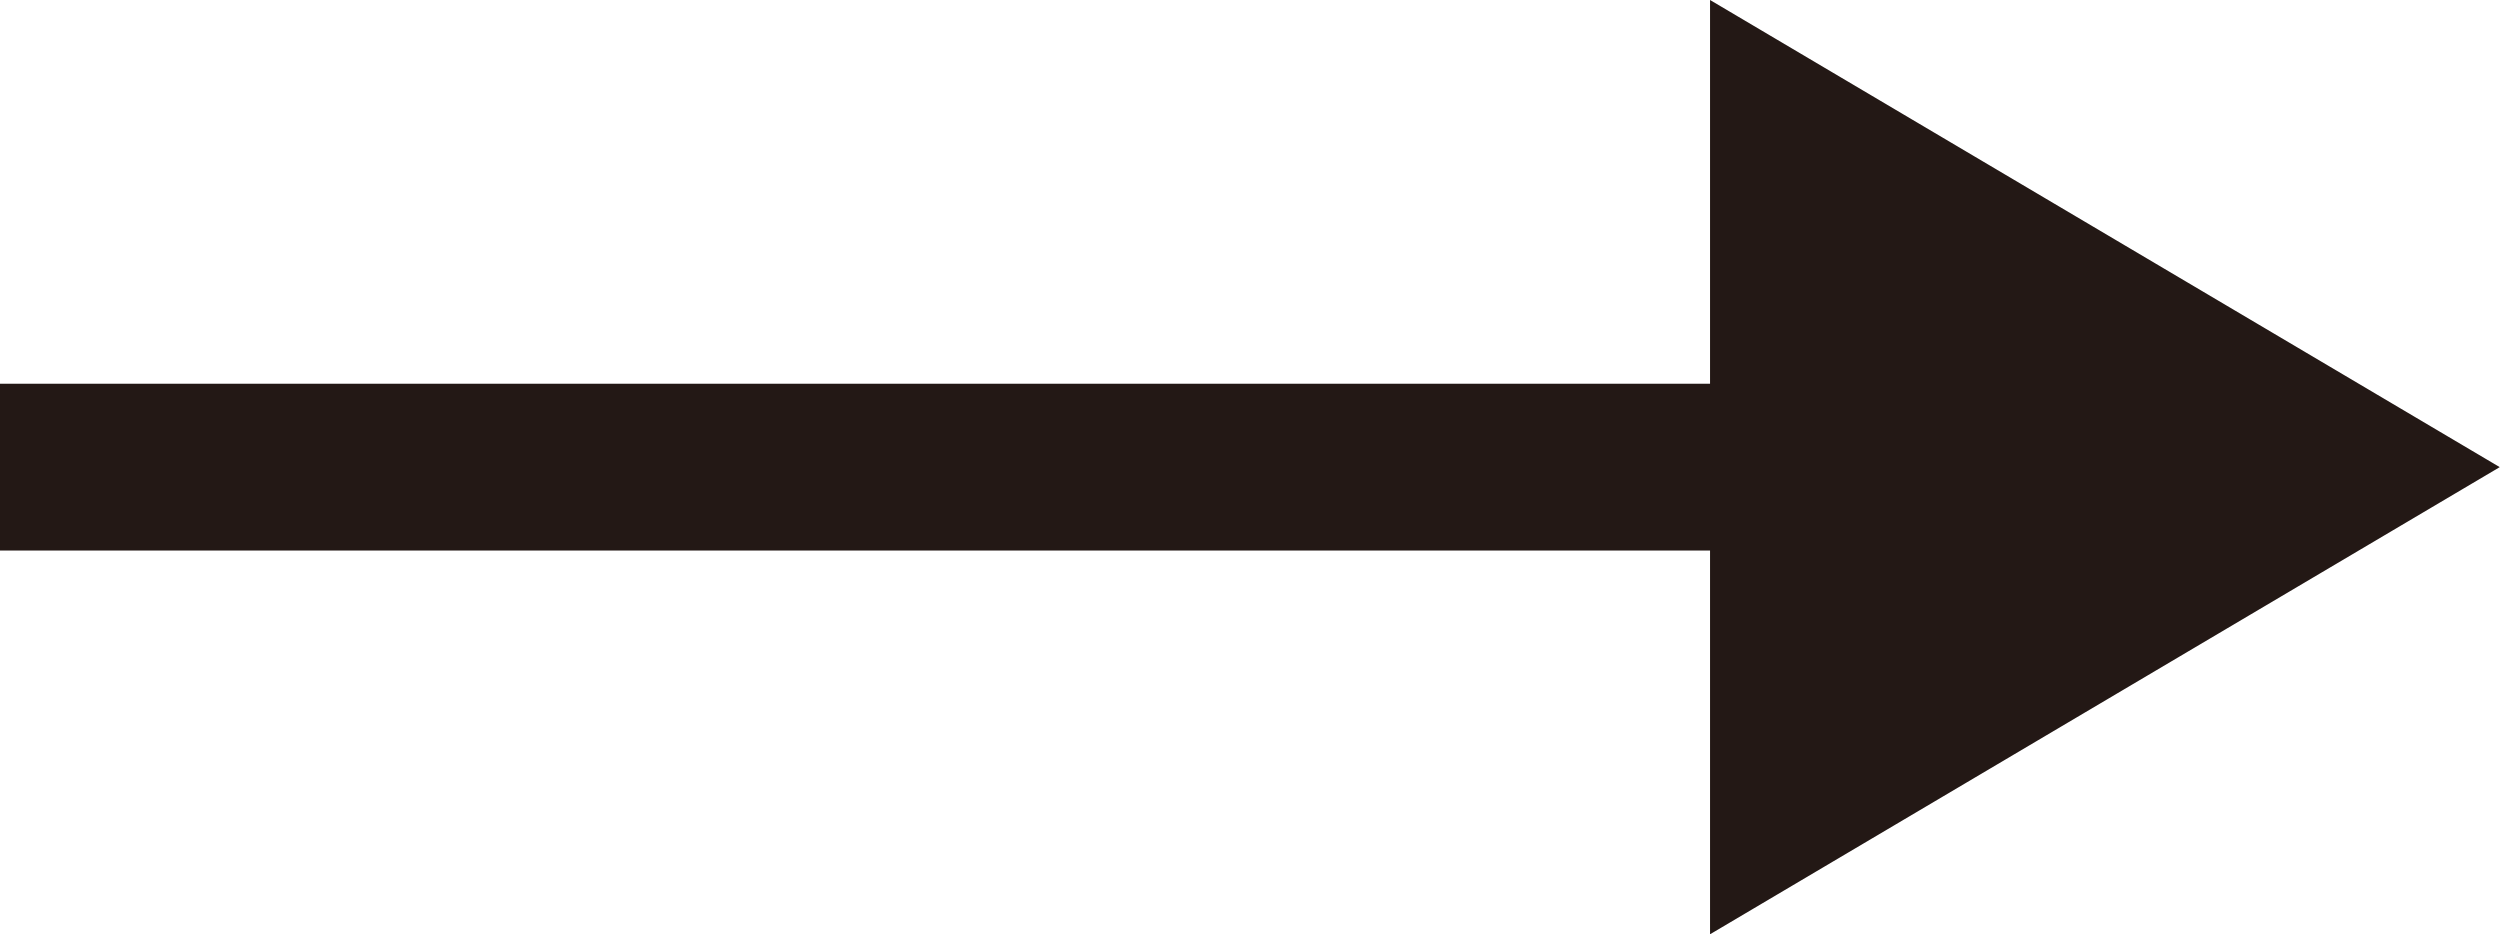 <?xml version="1.0" encoding="UTF-8"?><svg id="_イヤー_2" xmlns="http://www.w3.org/2000/svg" viewBox="0 0 89.91 33.6"><defs><style>.cls-1{fill:#231815;}</style></defs><g id="_字"><path class="cls-1" d="M61.5,33.6v-13.8H0v-6H61.5V0l28.4,16.8-28.4,16.8Z"/></g></svg>